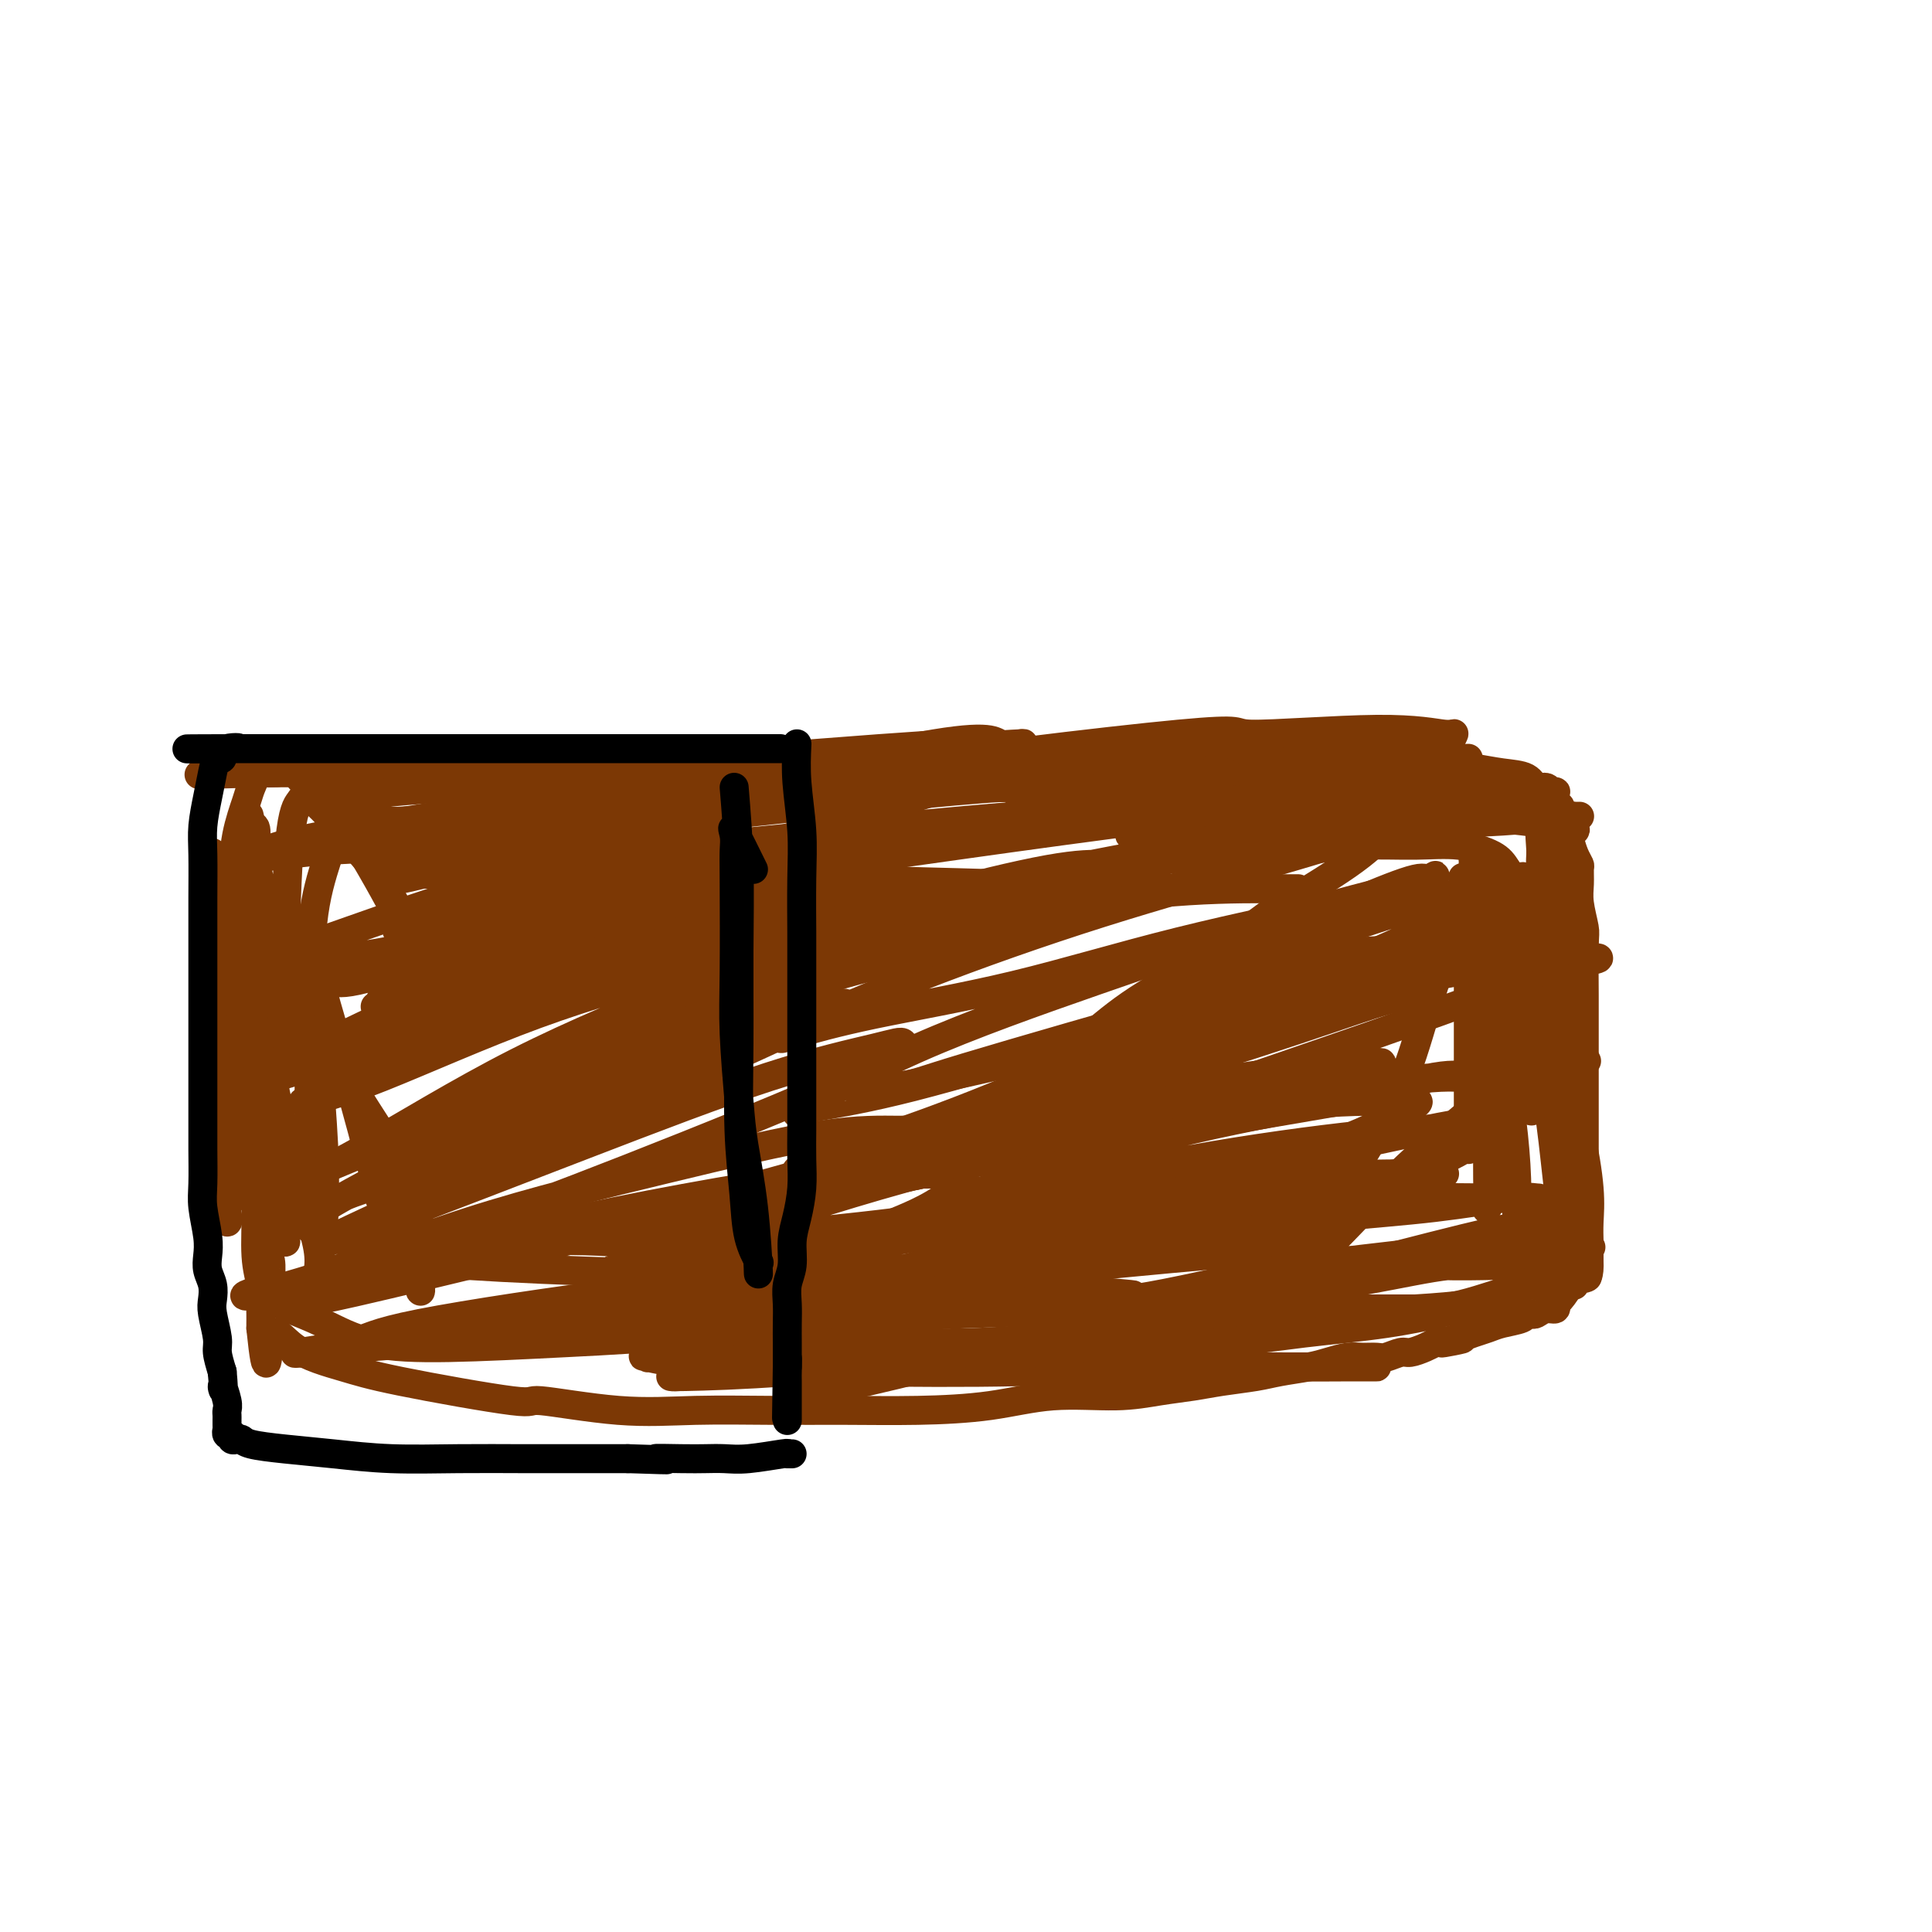 <svg viewBox='0 0 400 400' version='1.1' xmlns='http://www.w3.org/2000/svg' xmlns:xlink='http://www.w3.org/1999/xlink'><g fill='none' stroke='#7C3805' stroke-width='6' stroke-linecap='round' stroke-linejoin='round'><path d='M304,157c-1.272,0.085 -2.544,0.169 -7,0c-4.456,-0.169 -12.096,-0.592 -20,-1c-7.904,-0.408 -16.071,-0.800 -25,-1c-8.929,-0.200 -18.619,-0.209 -27,0c-8.381,0.209 -15.455,0.634 -22,1c-6.545,0.366 -12.563,0.672 -19,1c-6.437,0.328 -13.292,0.676 -19,1c-5.708,0.324 -10.270,0.623 -16,1c-5.730,0.377 -12.630,0.833 -18,1c-5.370,0.167 -9.210,0.045 -14,0c-4.790,-0.045 -10.531,-0.012 -15,0c-4.469,0.012 -7.666,0.003 -11,0c-3.334,-0.003 -6.804,-0.001 -10,0c-3.196,0.001 -6.118,0.000 -9,0c-2.882,-0.000 -5.725,-0.000 -8,0c-2.275,0.000 -3.981,0.000 -5,0c-1.019,-0.000 -1.351,-0.000 -2,0c-0.649,0.000 -1.614,0.000 -2,0c-0.386,-0.000 -0.193,-0.000 0,0'/><path d='M55,160c-26.538,0.762 -7.883,0.168 -1,0c6.883,-0.168 1.995,0.090 0,0c-1.995,-0.090 -1.098,-0.527 -1,0c0.098,0.527 -0.604,2.019 -1,3c-0.396,0.981 -0.485,1.453 -1,3c-0.515,1.547 -1.456,4.169 -2,7c-0.544,2.831 -0.690,5.869 -1,9c-0.310,3.131 -0.784,6.354 -1,10c-0.216,3.646 -0.173,7.717 0,12c0.173,4.283 0.476,8.780 1,13c0.524,4.220 1.269,8.163 2,12c0.731,3.837 1.450,7.569 2,11c0.550,3.431 0.932,6.561 1,10c0.068,3.439 -0.178,7.188 0,10c0.178,2.812 0.780,4.686 1,6c0.220,1.314 0.059,2.068 0,3c-0.059,0.932 -0.016,2.044 0,3c0.016,0.956 0.004,1.757 0,2c-0.004,0.243 -0.001,-0.074 0,0c0.001,0.074 0.001,0.537 0,1'/><path d='M54,275c1.369,13.229 1.291,4.800 2,2c0.709,-2.800 2.205,0.029 5,2c2.795,1.971 6.888,3.086 10,4c3.112,0.914 5.245,1.628 12,3c6.755,1.372 18.134,3.401 23,4c4.866,0.599 3.218,-0.232 6,0c2.782,0.232 9.994,1.527 16,2c6.006,0.473 10.807,0.125 16,0c5.193,-0.125 10.777,-0.027 16,0c5.223,0.027 10.085,-0.016 15,0c4.915,0.016 9.884,0.092 15,0c5.116,-0.092 10.380,-0.353 15,-1c4.620,-0.647 8.596,-1.679 13,-2c4.404,-0.321 9.238,0.069 13,0c3.762,-0.069 6.454,-0.596 9,-1c2.546,-0.404 4.947,-0.686 7,-1c2.053,-0.314 3.759,-0.661 6,-1c2.241,-0.339 5.016,-0.669 7,-1c1.984,-0.331 3.178,-0.663 5,-1c1.822,-0.337 4.274,-0.679 6,-1c1.726,-0.321 2.726,-0.621 4,-1c1.274,-0.379 2.821,-0.838 4,-1c1.179,-0.162 1.992,-0.029 3,0c1.008,0.029 2.213,-0.048 3,0c0.787,0.048 1.156,0.220 2,0c0.844,-0.220 2.164,-0.832 3,-1c0.836,-0.168 1.186,0.109 2,0c0.814,-0.109 2.090,-0.602 3,-1c0.910,-0.398 1.455,-0.699 2,-1'/><path d='M297,278c10.519,-1.654 3.817,-0.289 2,0c-1.817,0.289 1.251,-0.500 3,-1c1.749,-0.500 2.181,-0.712 3,-1c0.819,-0.288 2.027,-0.652 3,-1c0.973,-0.348 1.713,-0.681 3,-1c1.287,-0.319 3.121,-0.625 4,-1c0.879,-0.375 0.804,-0.817 1,-1c0.196,-0.183 0.665,-0.105 1,0c0.335,0.105 0.536,0.238 1,0c0.464,-0.238 1.190,-0.845 2,-1c0.810,-0.155 1.704,0.143 2,0c0.296,-0.143 -0.005,-0.728 0,-1c0.005,-0.272 0.317,-0.230 1,-1c0.683,-0.770 1.738,-2.352 2,-3c0.262,-0.648 -0.270,-0.360 0,-1c0.270,-0.640 1.340,-2.206 2,-4c0.660,-1.794 0.909,-3.816 1,-6c0.091,-2.184 0.024,-4.530 0,-7c-0.024,-2.470 -0.006,-5.063 0,-8c0.006,-2.937 0.001,-6.219 0,-9c-0.001,-2.781 0.001,-5.060 0,-9c-0.001,-3.940 -0.004,-9.541 0,-12c0.004,-2.459 0.015,-1.778 0,-4c-0.015,-2.222 -0.057,-7.348 0,-10c0.057,-2.652 0.212,-2.828 0,-4c-0.212,-1.172 -0.792,-3.338 -1,-5c-0.208,-1.662 -0.045,-2.818 0,-4c0.045,-1.182 -0.029,-2.389 0,-3c0.029,-0.611 0.162,-0.626 0,-1c-0.162,-0.374 -0.618,-1.107 -1,-2c-0.382,-0.893 -0.691,-1.947 -1,-3'/><path d='M325,174c-0.399,-2.913 0.104,-1.197 0,-1c-0.104,0.197 -0.816,-1.127 -1,-2c-0.184,-0.873 0.161,-1.296 0,-2c-0.161,-0.704 -0.828,-1.690 -1,-2c-0.172,-0.310 0.150,0.057 0,0c-0.150,-0.057 -0.771,-0.537 -1,-1c-0.229,-0.463 -0.065,-0.909 0,-1c0.065,-0.091 0.032,0.173 0,0c-0.032,-0.173 -0.063,-0.783 0,-1c0.063,-0.217 0.221,-0.042 0,0c-0.221,0.042 -0.819,-0.048 -1,0c-0.181,0.048 0.057,0.234 0,0c-0.057,-0.234 -0.407,-0.889 -1,-1c-0.593,-0.111 -1.428,0.321 -2,0c-0.572,-0.321 -0.880,-1.396 -2,-2c-1.120,-0.604 -3.053,-0.736 -5,-1c-1.947,-0.264 -3.908,-0.659 -6,-1c-2.092,-0.341 -4.314,-0.627 -8,-1c-3.686,-0.373 -8.837,-0.832 -13,-1c-4.163,-0.168 -7.337,-0.045 -12,0c-4.663,0.045 -10.815,0.012 -16,0c-5.185,-0.012 -9.402,-0.003 -14,0c-4.598,0.003 -9.579,0.001 -14,0c-4.421,-0.001 -8.284,-0.000 -12,0c-3.716,0.000 -7.284,0.000 -11,0c-3.716,-0.000 -7.579,-0.000 -11,0c-3.421,0.000 -6.402,0.000 -9,0c-2.598,-0.000 -4.815,-0.000 -8,0c-3.185,0.000 -7.339,0.000 -11,0c-3.661,-0.000 -6.831,-0.000 -10,0'/><path d='M156,157c-23.484,-0.143 -11.695,0.000 -10,0c1.695,-0.000 -6.706,-0.144 -12,0c-5.294,0.144 -7.482,0.574 -10,1c-2.518,0.426 -5.368,0.846 -8,1c-2.632,0.154 -5.047,0.040 -7,0c-1.953,-0.040 -3.443,-0.007 -5,0c-1.557,0.007 -3.180,-0.012 -5,0c-1.820,0.012 -3.835,0.056 -5,0c-1.165,-0.056 -1.479,-0.211 -2,0c-0.521,0.211 -1.249,0.789 -2,1c-0.751,0.211 -1.524,0.057 -2,0c-0.476,-0.057 -0.655,-0.015 -1,0c-0.345,0.015 -0.856,0.004 -1,0c-0.144,-0.004 0.078,-0.001 0,0c-0.078,0.001 -0.457,0.000 -1,0c-0.543,-0.000 -1.249,-0.000 -2,0c-0.751,0.000 -1.548,0.000 -2,0c-0.452,-0.000 -0.558,-0.000 -1,0c-0.442,0.000 -1.219,0.000 -2,0c-0.781,-0.000 -1.568,-0.001 -2,0c-0.432,0.001 -0.511,0.003 -1,0c-0.489,-0.003 -1.389,-0.011 -2,0c-0.611,0.011 -0.934,0.041 -1,0c-0.066,-0.041 0.124,-0.155 0,0c-0.124,0.155 -0.562,0.577 -1,1'/><path d='M71,161c-14.586,0.558 -8.549,-0.046 -1,0c7.549,0.046 16.612,0.744 21,1c4.388,0.256 4.102,0.071 7,0c2.898,-0.071 8.981,-0.029 18,0c9.019,0.029 20.973,0.046 32,0c11.027,-0.046 21.128,-0.156 31,0c9.872,0.156 19.514,0.578 29,1c9.486,0.422 18.814,0.844 27,1c8.186,0.156 15.229,0.044 21,0c5.771,-0.044 10.268,-0.021 14,0c3.732,0.021 6.698,0.040 9,0c2.302,-0.040 3.939,-0.141 5,0c1.061,0.141 1.546,0.522 1,0c-0.546,-0.522 -2.125,-1.949 -7,-3c-4.875,-1.051 -13.047,-1.728 -22,-2c-8.953,-0.272 -18.686,-0.141 -29,0c-10.314,0.141 -21.210,0.292 -32,1c-10.790,0.708 -21.476,1.972 -32,3c-10.524,1.028 -20.886,1.820 -31,3c-10.114,1.180 -19.979,2.749 -28,4c-8.021,1.251 -14.198,2.183 -20,3c-5.802,0.817 -11.229,1.519 -14,2c-2.771,0.481 -2.885,0.740 -3,1'/><path d='M67,176c-20.275,2.483 -6.963,0.691 1,0c7.963,-0.691 10.576,-0.281 20,-1c9.424,-0.719 25.657,-2.565 39,-5c13.343,-2.435 23.796,-5.457 46,-9c22.204,-3.543 56.161,-7.606 71,-9c14.839,-1.394 10.561,-0.117 15,0c4.439,0.117 17.594,-0.924 26,-1c8.406,-0.076 12.064,0.812 14,1c1.936,0.188 2.152,-0.326 2,0c-0.152,0.326 -0.670,1.492 -1,2c-0.330,0.508 -0.471,0.359 -5,1c-4.529,0.641 -13.445,2.072 -23,3c-9.555,0.928 -19.749,1.352 -30,2c-10.251,0.648 -20.557,1.521 -30,2c-9.443,0.479 -18.022,0.566 -27,1c-8.978,0.434 -18.356,1.216 -27,2c-8.644,0.784 -16.554,1.569 -23,2c-6.446,0.431 -11.429,0.508 -16,1c-4.571,0.492 -8.730,1.400 -12,2c-3.270,0.600 -5.650,0.893 -7,1c-1.350,0.107 -1.671,0.029 -2,0c-0.329,-0.029 -0.665,-0.008 -1,0c-0.335,0.008 -0.667,0.004 -1,0'/><path d='M96,171c-27.779,1.995 -9.227,0.482 -3,0c6.227,-0.482 0.130,0.067 -3,0c-3.130,-0.067 -3.292,-0.750 -4,-1c-0.708,-0.250 -1.963,-0.067 -3,0c-1.037,0.067 -1.857,0.018 -3,0c-1.143,-0.018 -2.611,-0.005 -3,0c-0.389,0.005 0.299,0.001 0,0c-0.299,-0.001 -1.585,-0.000 -2,0c-0.415,0.000 0.040,-0.000 0,0c-0.040,0.000 -0.576,0.000 -1,0c-0.424,-0.000 -0.737,-0.002 -1,0c-0.263,0.002 -0.477,0.007 -1,0c-0.523,-0.007 -1.356,-0.026 -2,1c-0.644,1.026 -1.101,3.096 -2,6c-0.899,2.904 -2.241,6.643 -3,12c-0.759,5.357 -0.936,12.332 -1,19c-0.064,6.668 -0.015,13.027 0,18c0.015,4.973 -0.005,8.558 0,12c0.005,3.442 0.035,6.739 0,9c-0.035,2.261 -0.134,3.484 0,5c0.134,1.516 0.502,3.323 0,2c-0.502,-1.323 -1.875,-5.777 -3,-10c-1.125,-4.223 -2.004,-8.217 -3,-13c-0.996,-4.783 -2.109,-10.356 -3,-15c-0.891,-4.644 -1.558,-8.358 -2,-12c-0.442,-3.642 -0.657,-7.211 -1,-10c-0.343,-2.789 -0.812,-4.797 -1,-6c-0.188,-1.203 -0.094,-1.602 0,-2'/><path d='M51,186c-2.012,-10.144 -0.541,-2.505 0,-1c0.541,1.505 0.153,-3.125 0,-1c-0.153,2.125 -0.069,11.004 0,16c0.069,4.996 0.124,6.109 0,10c-0.124,3.891 -0.426,10.559 -1,18c-0.574,7.441 -1.420,15.655 -2,19c-0.580,3.345 -0.894,1.821 -1,2c-0.106,0.179 -0.004,2.061 0,3c0.004,0.939 -0.090,0.935 0,1c0.090,0.065 0.364,0.198 0,-2c-0.364,-2.198 -1.365,-6.729 -2,-12c-0.635,-5.271 -0.902,-11.284 -1,-17c-0.098,-5.716 -0.027,-11.136 0,-16c0.027,-4.864 0.010,-9.172 0,-13c-0.010,-3.828 -0.012,-7.176 0,-10c0.012,-2.824 0.037,-5.125 0,-6c-0.037,-0.875 -0.137,-0.326 0,0c0.137,0.326 0.510,0.429 1,2c0.490,1.571 1.098,4.612 2,9c0.902,4.388 2.097,10.125 3,15c0.903,4.875 1.512,8.890 2,13c0.488,4.110 0.854,8.317 1,12c0.146,3.683 0.073,6.841 0,10'/><path d='M53,238c1.636,10.938 1.227,7.782 1,8c-0.227,0.218 -0.271,3.811 0,6c0.271,2.189 0.857,2.975 1,4c0.143,1.025 -0.159,2.290 0,3c0.159,0.710 0.777,0.866 1,2c0.223,1.134 0.052,3.248 0,4c-0.052,0.752 0.016,0.142 0,0c-0.016,-0.142 -0.115,0.182 0,1c0.115,0.818 0.444,2.129 1,3c0.556,0.871 1.340,1.303 3,2c1.660,0.697 4.195,1.661 7,3c2.805,1.339 5.881,3.054 10,4c4.119,0.946 9.281,1.123 16,1c6.719,-0.123 14.995,-0.544 24,-1c9.005,-0.456 18.737,-0.945 28,-2c9.263,-1.055 18.056,-2.675 26,-4c7.944,-1.325 15.040,-2.354 22,-3c6.960,-0.646 13.785,-0.908 19,-1c5.215,-0.092 8.820,-0.015 12,0c3.180,0.015 5.935,-0.034 8,0c2.065,0.034 3.440,0.151 2,0c-1.440,-0.151 -5.694,-0.570 -12,-1c-6.306,-0.430 -14.663,-0.872 -23,-2c-8.337,-1.128 -16.654,-2.943 -25,-4c-8.346,-1.057 -16.722,-1.355 -25,-2c-8.278,-0.645 -16.460,-1.635 -25,-2c-8.540,-0.365 -17.440,-0.104 -24,0c-6.560,0.104 -10.780,0.052 -15,0'/><path d='M85,257c-7.757,-0.006 -7.649,-0.021 -8,0c-0.351,0.021 -1.161,0.079 -1,0c0.161,-0.079 1.294,-0.293 3,0c1.706,0.293 3.986,1.094 4,2c0.014,0.906 -2.239,1.917 14,3c16.239,1.083 50.969,2.238 72,2c21.031,-0.238 28.364,-1.867 38,-3c9.636,-1.133 21.574,-1.768 31,-2c9.426,-0.232 16.341,-0.061 21,0c4.659,0.061 7.064,0.011 8,0c0.936,-0.011 0.405,0.016 0,0c-0.405,-0.016 -0.682,-0.075 -3,0c-2.318,0.075 -6.677,0.286 -15,1c-8.323,0.714 -20.608,1.932 -32,3c-11.392,1.068 -21.889,1.985 -32,3c-10.111,1.015 -19.837,2.127 -29,3c-9.163,0.873 -17.764,1.505 -25,2c-7.236,0.495 -13.107,0.851 -17,1c-3.893,0.149 -5.808,0.090 -7,0c-1.192,-0.090 -1.662,-0.210 2,0c3.662,0.210 11.455,0.750 21,1c9.545,0.250 20.843,0.211 33,0c12.157,-0.211 25.174,-0.592 37,-1c11.826,-0.408 22.462,-0.841 33,-1c10.538,-0.159 20.978,-0.043 29,0c8.022,0.043 13.624,0.011 18,0c4.376,-0.011 7.524,-0.003 9,0c1.476,0.003 1.279,0.001 1,0c-0.279,-0.001 -0.639,-0.000 -1,0'/><path d='M289,271c28.210,-0.026 7.735,0.408 -5,1c-12.735,0.592 -17.731,1.343 -26,2c-8.269,0.657 -19.813,1.219 -30,2c-10.187,0.781 -19.017,1.782 -28,2c-8.983,0.218 -18.117,-0.348 -26,0c-7.883,0.348 -14.513,1.608 -21,2c-6.487,0.392 -12.832,-0.085 -16,0c-3.168,0.085 -3.160,0.730 -3,1c0.160,0.270 0.473,0.164 0,0c-0.473,-0.164 -1.731,-0.388 0,0c1.731,0.388 6.453,1.386 14,2c7.547,0.614 17.920,0.844 29,1c11.080,0.156 22.867,0.238 34,0c11.133,-0.238 21.610,-0.796 31,-1c9.390,-0.204 17.691,-0.055 24,0c6.309,0.055 10.627,0.015 14,0c3.373,-0.015 5.801,-0.004 5,0c-0.801,0.004 -4.832,0.000 -12,0c-7.168,-0.000 -17.472,0.003 -27,0c-9.528,-0.003 -18.280,-0.011 -27,0c-8.720,0.011 -17.407,0.041 -26,0c-8.593,-0.041 -17.091,-0.154 -24,0c-6.909,0.154 -12.230,0.576 -17,1c-4.770,0.424 -8.988,0.851 -11,1c-2.012,0.149 -1.818,0.019 -2,0c-0.182,-0.019 -0.741,0.072 3,0c3.741,-0.072 11.783,-0.306 21,-1c9.217,-0.694 19.608,-1.847 30,-3'/><path d='M193,281c13.981,-1.372 22.935,-2.801 33,-4c10.065,-1.199 21.242,-2.167 30,-3c8.758,-0.833 15.095,-1.530 21,-2c5.905,-0.470 11.376,-0.715 16,-1c4.624,-0.285 8.401,-0.612 11,-1c2.599,-0.388 4.021,-0.836 5,-1c0.979,-0.164 1.515,-0.043 2,0c0.485,0.043 0.918,0.007 1,0c0.082,-0.007 -0.188,0.013 0,0c0.188,-0.013 0.835,-0.061 1,0c0.165,0.061 -0.151,0.230 0,0c0.151,-0.230 0.770,-0.859 1,-2c0.230,-1.141 0.070,-2.793 0,-5c-0.070,-2.207 -0.050,-4.967 0,-8c0.050,-3.033 0.129,-6.337 0,-10c-0.129,-3.663 -0.465,-7.684 -1,-12c-0.535,-4.316 -1.268,-8.926 -2,-13c-0.732,-4.074 -1.464,-7.613 -2,-11c-0.536,-3.387 -0.876,-6.623 -1,-10c-0.124,-3.377 -0.033,-6.897 0,-9c0.033,-2.103 0.009,-2.791 0,-4c-0.009,-1.209 -0.002,-2.941 0,-2c0.002,0.941 0.001,4.555 0,9c-0.001,4.445 -0.000,9.723 0,15'/><path d='M308,207c-0.001,6.349 -0.002,11.222 0,16c0.002,4.778 0.007,9.461 0,13c-0.007,3.539 -0.027,5.934 0,8c0.027,2.066 0.102,3.804 0,5c-0.102,1.196 -0.381,1.851 0,1c0.381,-0.851 1.423,-3.206 2,-6c0.577,-2.794 0.691,-6.026 1,-10c0.309,-3.974 0.815,-8.689 1,-13c0.185,-4.311 0.048,-8.219 0,-12c-0.048,-3.781 -0.009,-7.436 0,-11c0.009,-3.564 -0.013,-7.037 0,-9c0.013,-1.963 0.062,-2.414 0,-3c-0.062,-0.586 -0.235,-1.306 0,-1c0.235,0.306 0.878,1.637 2,7c1.122,5.363 2.721,14.756 4,22c1.279,7.244 2.237,12.338 3,18c0.763,5.662 1.332,11.893 2,17c0.668,5.107 1.437,9.091 2,11c0.563,1.909 0.921,1.745 1,3c0.079,1.255 -0.120,3.930 0,3c0.120,-0.930 0.560,-5.465 1,-10'/><path d='M327,256c0.192,-4.181 0.171,-9.634 0,-15c-0.171,-5.366 -0.491,-10.644 -1,-16c-0.509,-5.356 -1.208,-10.791 -2,-16c-0.792,-5.209 -1.678,-10.191 -2,-15c-0.322,-4.809 -0.080,-9.446 0,-13c0.080,-3.554 -0.000,-6.025 0,-8c0.000,-1.975 0.081,-3.454 0,-4c-0.081,-0.546 -0.324,-0.159 0,2c0.324,2.159 1.215,6.089 2,11c0.785,4.911 1.464,10.803 2,16c0.536,5.197 0.928,9.700 1,15c0.072,5.300 -0.177,11.396 0,16c0.177,4.604 0.779,7.716 1,11c0.221,3.284 0.059,6.740 0,9c-0.059,2.260 -0.016,3.322 0,4c0.016,0.678 0.004,0.970 0,1c-0.004,0.030 -0.001,-0.203 0,0c0.001,0.203 0.000,0.843 0,1c-0.000,0.157 -0.000,-0.168 0,0c0.000,0.168 0.000,0.828 0,1c-0.000,0.172 -0.000,-0.146 0,0c0.000,0.146 0.000,0.756 0,1c-0.000,0.244 -0.000,0.122 0,0'/><path d='M328,257c1.040,13.872 0.638,4.553 0,2c-0.638,-2.553 -1.514,1.662 -4,4c-2.486,2.338 -6.583,2.801 -11,4c-4.417,1.199 -9.155,3.135 -15,4c-5.845,0.865 -12.798,0.657 -19,1c-6.202,0.343 -11.654,1.235 -21,2c-9.346,0.765 -22.586,1.404 -30,2c-7.414,0.596 -9.001,1.151 -14,2c-4.999,0.849 -13.409,1.992 -20,3c-6.591,1.008 -11.364,1.882 -15,3c-3.636,1.118 -6.136,2.479 -8,3c-1.864,0.521 -3.091,0.202 -3,0c0.091,-0.202 1.502,-0.287 2,0c0.498,0.287 0.085,0.944 5,0c4.915,-0.944 15.157,-3.490 25,-6c9.843,-2.510 19.285,-4.984 29,-7c9.715,-2.016 19.703,-3.573 29,-5c9.297,-1.427 17.903,-2.722 25,-4c7.097,-1.278 12.683,-2.538 17,-3c4.317,-0.462 7.364,-0.127 9,0c1.636,0.127 1.861,0.044 2,0c0.139,-0.044 0.192,-0.051 -2,0c-2.192,0.051 -6.627,0.160 -12,0c-5.373,-0.160 -11.682,-0.589 -18,-1c-6.318,-0.411 -12.646,-0.803 -19,-1c-6.354,-0.197 -12.734,-0.197 -19,0c-6.266,0.197 -12.418,0.592 -17,1c-4.582,0.408 -7.595,0.831 -9,1c-1.405,0.169 -1.203,0.085 -1,0'/><path d='M214,262c-14.722,0.051 -4.028,0.180 2,0c6.028,-0.180 7.388,-0.669 13,-2c5.612,-1.331 15.476,-3.505 24,-5c8.524,-1.495 15.710,-2.309 23,-3c7.290,-0.691 14.686,-1.257 21,-2c6.314,-0.743 11.545,-1.664 15,-2c3.455,-0.336 5.133,-0.087 6,0c0.867,0.087 0.921,0.013 -1,0c-1.921,-0.013 -5.819,0.034 -11,0c-5.181,-0.034 -11.647,-0.149 -17,0c-5.353,0.149 -9.593,0.563 -14,1c-4.407,0.437 -8.980,0.897 -11,1c-2.020,0.103 -1.485,-0.150 -2,0c-0.515,0.150 -2.079,0.702 0,0c2.079,-0.702 7.801,-2.657 13,-4c5.199,-1.343 9.877,-2.072 14,-3c4.123,-0.928 7.693,-2.053 10,-3c2.307,-0.947 3.350,-1.715 4,-2c0.650,-0.285 0.906,-0.086 1,0c0.094,0.086 0.025,0.061 0,0c-0.025,-0.061 -0.007,-0.156 0,-1c0.007,-0.844 0.002,-2.437 0,-4c-0.002,-1.563 -0.000,-3.095 0,-5c0.000,-1.905 0.000,-4.182 0,-7c-0.000,-2.818 -0.000,-6.178 0,-9c0.000,-2.822 0.000,-5.106 0,-8c-0.000,-2.894 -0.000,-6.398 0,-9c0.000,-2.602 0.000,-4.301 0,-6'/><path d='M304,189c0.182,-7.877 0.137,-3.071 0,-2c-0.137,1.071 -0.366,-1.595 0,-1c0.366,0.595 1.328,4.450 2,8c0.672,3.550 1.056,6.795 3,12c1.944,5.205 5.449,12.370 7,16c1.551,3.630 1.148,3.724 2,5c0.852,1.276 2.960,3.734 4,5c1.040,1.266 1.012,1.340 1,0c-0.012,-1.340 -0.007,-4.092 0,-7c0.007,-2.908 0.016,-5.971 0,-9c-0.016,-3.029 -0.057,-6.025 0,-9c0.057,-2.975 0.211,-5.931 0,-9c-0.211,-3.069 -0.789,-6.251 -1,-9c-0.211,-2.749 -0.055,-5.064 0,-7c0.055,-1.936 0.009,-3.491 0,-5c-0.009,-1.509 0.019,-2.972 0,-4c-0.019,-1.028 -0.086,-1.623 0,-2c0.086,-0.377 0.324,-0.538 0,-1c-0.324,-0.462 -1.210,-1.227 -2,-2c-0.790,-0.773 -1.484,-1.556 -2,-2c-0.516,-0.444 -0.855,-0.550 -2,-1c-1.145,-0.450 -3.097,-1.245 -5,-2c-1.903,-0.755 -3.758,-1.470 -7,-2c-3.242,-0.530 -7.873,-0.873 -13,-1c-5.127,-0.127 -10.751,-0.036 -17,0c-6.249,0.036 -13.125,0.018 -20,0'/><path d='M254,160c-11.047,0.205 -13.663,1.218 -18,2c-4.337,0.782 -10.394,1.335 -14,2c-3.606,0.665 -4.761,1.443 -7,2c-2.239,0.557 -5.562,0.891 -3,1c2.562,0.109 11.007,-0.009 17,0c5.993,0.009 9.532,0.146 16,0c6.468,-0.146 15.865,-0.575 24,-1c8.135,-0.425 15.007,-0.846 21,-1c5.993,-0.154 11.107,-0.042 15,0c3.893,0.042 6.566,0.016 8,0c1.434,-0.016 1.631,-0.020 1,0c-0.631,0.020 -2.089,0.063 -4,0c-1.911,-0.063 -4.275,-0.234 -8,0c-3.725,0.234 -8.811,0.871 -14,2c-5.189,1.129 -10.480,2.748 -15,4c-4.520,1.252 -8.269,2.137 -11,3c-2.731,0.863 -4.443,1.706 -6,2c-1.557,0.294 -2.958,0.041 -1,0c1.958,-0.041 7.274,0.131 12,0c4.726,-0.131 8.863,-0.566 13,-1'/><path d='M280,175c6.215,-0.131 9.751,0.042 13,0c3.249,-0.042 6.209,-0.299 9,0c2.791,0.299 5.413,1.154 7,2c1.587,0.846 2.138,1.684 3,3c0.862,1.316 2.035,3.109 3,6c0.965,2.891 1.724,6.880 2,10c0.276,3.120 0.071,5.369 0,10c-0.071,4.631 -0.006,11.642 0,16c0.006,4.358 -0.047,6.061 0,7c0.047,0.939 0.195,1.114 0,1c-0.195,-0.114 -0.732,-0.518 -2,-3c-1.268,-2.482 -3.268,-7.041 -5,-11c-1.732,-3.959 -3.196,-7.317 -4,-11c-0.804,-3.683 -0.948,-7.691 -1,-12c-0.052,-4.309 -0.011,-8.920 0,-11c0.011,-2.080 -0.007,-1.631 0,-2c0.007,-0.369 0.038,-1.556 0,-2c-0.038,-0.444 -0.146,-0.144 1,2c1.146,2.144 3.547,6.132 6,10c2.453,3.868 4.959,7.616 7,11c2.041,3.384 3.619,6.404 5,9c1.381,2.596 2.566,4.768 3,6c0.434,1.232 0.117,1.524 0,2c-0.117,0.476 -0.033,1.136 0,1c0.033,-0.136 0.017,-1.068 0,-2'/><path d='M327,217c3.253,5.801 0.384,0.802 -1,-2c-1.384,-2.802 -1.285,-3.409 -2,-6c-0.715,-2.591 -2.246,-7.167 -3,-11c-0.754,-3.833 -0.731,-6.925 -1,-10c-0.269,-3.075 -0.829,-6.134 -1,-8c-0.171,-1.866 0.048,-2.541 0,-4c-0.048,-1.459 -0.363,-3.703 0,-4c0.363,-0.297 1.404,1.352 2,3c0.596,1.648 0.748,3.296 1,5c0.252,1.704 0.603,3.463 1,5c0.397,1.537 0.839,2.853 1,4c0.161,1.147 0.039,2.125 0,3c-0.039,0.875 0.004,1.646 0,2c-0.004,0.354 -0.053,0.291 0,1c0.053,0.709 0.210,2.190 1,3c0.790,0.810 2.213,0.949 3,1c0.787,0.051 0.939,0.015 1,0c0.061,-0.015 0.030,-0.007 0,0'/><path d='M326,172c0.289,-0.221 0.578,-0.442 -3,-1c-3.578,-0.558 -11.024,-1.452 -17,-2c-5.976,-0.548 -10.484,-0.749 -17,-1c-6.516,-0.251 -15.042,-0.550 -22,0c-6.958,0.550 -12.349,1.950 -17,3c-4.651,1.050 -8.562,1.750 -11,2c-2.438,0.250 -3.403,0.051 -4,0c-0.597,-0.051 -0.825,0.046 -1,0c-0.175,-0.046 -0.296,-0.236 1,0c1.296,0.236 4.011,0.897 10,1c5.989,0.103 15.254,-0.350 24,-1c8.746,-0.650 16.974,-1.495 24,-2c7.026,-0.505 12.849,-0.671 18,-1c5.151,-0.329 9.629,-0.821 12,-1c2.371,-0.179 2.634,-0.046 3,0c0.366,0.046 0.834,0.007 1,0c0.166,-0.007 0.031,0.020 -3,0c-3.031,-0.020 -8.957,-0.088 -15,0c-6.043,0.088 -12.204,0.331 -19,1c-6.796,0.669 -14.227,1.762 -22,3c-7.773,1.238 -15.886,2.619 -24,4'/><path d='M244,177c-11.641,1.795 -17.744,2.781 -25,4c-7.256,1.219 -15.665,2.671 -23,4c-7.335,1.329 -13.597,2.537 -19,4c-5.403,1.463 -9.949,3.183 -13,4c-3.051,0.817 -4.607,0.733 -4,1c0.607,0.267 3.378,0.885 10,0c6.622,-0.885 17.096,-3.273 28,-6c10.904,-2.727 22.240,-5.792 33,-8c10.760,-2.208 20.946,-3.559 29,-5c8.054,-1.441 13.976,-2.974 18,-4c4.024,-1.026 6.149,-1.547 7,-2c0.851,-0.453 0.427,-0.839 1,-1c0.573,-0.161 2.142,-0.099 -1,0c-3.142,0.099 -10.996,0.234 -20,0c-9.004,-0.234 -19.159,-0.836 -30,0c-10.841,0.836 -22.367,3.109 -34,5c-11.633,1.891 -23.374,3.399 -34,5c-10.626,1.601 -20.137,3.293 -28,5c-7.863,1.707 -14.076,3.428 -17,4c-2.924,0.572 -2.557,-0.007 -3,0c-0.443,0.007 -1.694,0.599 0,0c1.694,-0.599 6.334,-2.389 15,-5c8.666,-2.611 21.358,-6.043 34,-10c12.642,-3.957 25.233,-8.440 36,-11c10.767,-2.560 19.708,-3.197 25,-4c5.292,-0.803 6.934,-1.772 8,-2c1.066,-0.228 1.556,0.285 -3,1c-4.556,0.715 -14.159,1.633 -24,3c-9.841,1.367 -19.921,3.184 -30,5'/><path d='M180,164c-14.199,2.043 -21.196,2.651 -29,4c-7.804,1.349 -16.414,3.440 -23,5c-6.586,1.560 -11.147,2.591 -14,3c-2.853,0.409 -3.996,0.197 -4,0c-0.004,-0.197 1.133,-0.378 1,0c-0.133,0.378 -1.534,1.317 3,0c4.534,-1.317 15.003,-4.889 25,-8c9.997,-3.111 19.522,-5.762 28,-8c8.478,-2.238 15.910,-4.061 21,-5c5.090,-0.939 7.838,-0.992 9,-1c1.162,-0.008 0.738,0.028 1,0c0.262,-0.028 1.211,-0.121 -1,0c-2.211,0.121 -7.581,0.456 -15,1c-7.419,0.544 -16.888,1.297 -26,2c-9.112,0.703 -17.866,1.355 -26,2c-8.134,0.645 -15.646,1.283 -22,2c-6.354,0.717 -11.549,1.513 -16,2c-4.451,0.487 -8.159,0.666 -11,1c-2.841,0.334 -4.816,0.823 -6,1c-1.184,0.177 -1.576,0.043 -2,0c-0.424,-0.043 -0.881,0.004 -1,0c-0.119,-0.004 0.098,-0.059 0,0c-0.098,0.059 -0.513,0.231 -1,0c-0.487,-0.231 -1.048,-0.866 -1,0c0.048,0.866 0.705,3.233 2,6c1.295,2.767 3.227,5.933 5,9c1.773,3.067 3.386,6.033 5,9'/><path d='M82,189c2.305,5.271 3.068,6.448 4,8c0.932,1.552 2.031,3.479 3,5c0.969,1.521 1.806,2.637 2,3c0.194,0.363 -0.255,-0.027 0,0c0.255,0.027 1.216,0.472 0,-2c-1.216,-2.472 -4.608,-7.860 -7,-12c-2.392,-4.140 -3.783,-7.033 -5,-9c-1.217,-1.967 -2.262,-3.009 -4,-5c-1.738,-1.991 -4.171,-4.932 -6,-7c-1.829,-2.068 -3.054,-3.264 -4,-4c-0.946,-0.736 -1.612,-1.012 -2,-1c-0.388,0.012 -0.496,0.311 -1,1c-0.504,0.689 -1.403,1.770 -2,8c-0.597,6.230 -0.892,17.611 -1,23c-0.108,5.389 -0.029,4.786 0,7c0.029,2.214 0.006,7.246 0,10c-0.006,2.754 0.003,3.230 0,4c-0.003,0.770 -0.019,1.836 0,2c0.019,0.164 0.072,-0.573 0,-3c-0.072,-2.427 -0.271,-6.545 -1,-12c-0.729,-5.455 -1.989,-12.246 -3,-17c-1.011,-4.754 -1.772,-7.472 -2,-10c-0.228,-2.528 0.078,-4.865 0,-6c-0.078,-1.135 -0.539,-1.067 -1,-1'/><path d='M52,171c-1.074,-6.348 -0.258,1.282 0,8c0.258,6.718 -0.043,12.525 0,19c0.043,6.475 0.428,13.617 1,20c0.572,6.383 1.330,12.008 2,17c0.670,4.992 1.252,9.350 2,13c0.748,3.650 1.663,6.593 2,8c0.337,1.407 0.095,1.278 0,1c-0.095,-0.278 -0.043,-0.706 0,-1c0.043,-0.294 0.078,-0.452 0,-2c-0.078,-1.548 -0.269,-4.484 -1,-9c-0.731,-4.516 -2.001,-10.613 -3,-16c-0.999,-5.387 -1.728,-10.066 -3,-15c-1.272,-4.934 -3.086,-10.125 -4,-14c-0.914,-3.875 -0.928,-6.434 -1,-8c-0.072,-1.566 -0.202,-2.140 0,-1c0.202,1.140 0.738,3.995 2,9c1.262,5.005 3.251,12.160 5,19c1.749,6.840 3.257,13.367 5,19c1.743,5.633 3.722,10.374 5,14c1.278,3.626 1.855,6.139 2,8c0.145,1.861 -0.144,3.070 0,2c0.144,-1.070 0.719,-4.421 1,-9c0.281,-4.579 0.268,-10.387 0,-16c-0.268,-5.613 -0.791,-11.032 -1,-16c-0.209,-4.968 -0.105,-9.484 0,-14'/><path d='M66,207c-0.238,-10.052 -0.833,-8.684 -1,-9c-0.167,-0.316 0.095,-2.318 0,-3c-0.095,-0.682 -0.548,-0.044 0,3c0.548,3.044 2.098,8.495 4,15c1.902,6.505 4.156,14.063 6,21c1.844,6.937 3.279,13.252 5,18c1.721,4.748 3.729,7.927 5,10c1.271,2.073 1.804,3.039 2,4c0.196,0.961 0.055,1.915 0,1c-0.055,-0.915 -0.025,-3.700 0,-7c0.025,-3.300 0.046,-7.115 -1,-11c-1.046,-3.885 -3.160,-7.842 -5,-11c-1.840,-3.158 -3.407,-5.519 -5,-8c-1.593,-2.481 -3.213,-5.083 -4,-7c-0.787,-1.917 -0.743,-3.150 -1,-4c-0.257,-0.850 -0.816,-1.316 -1,-2c-0.184,-0.684 0.006,-1.584 3,-3c2.994,-1.416 8.793,-3.346 17,-5c8.207,-1.654 18.824,-3.032 31,-5c12.176,-1.968 25.913,-4.527 40,-7c14.087,-2.473 28.524,-4.859 42,-7c13.476,-2.141 25.989,-4.038 36,-5c10.011,-0.962 17.518,-0.990 22,-1c4.482,-0.010 5.937,-0.003 7,0c1.063,0.003 1.732,0.001 -3,0c-4.732,-0.001 -14.866,-0.000 -25,0'/><path d='M240,184c-10.048,-0.182 -21.169,-0.637 -33,-1c-11.831,-0.363 -24.373,-0.633 -36,-1c-11.627,-0.367 -22.341,-0.830 -33,-1c-10.659,-0.170 -21.265,-0.047 -30,0c-8.735,0.047 -15.601,0.017 -20,0c-4.399,-0.017 -6.332,-0.022 -7,0c-0.668,0.022 -0.072,0.069 0,0c0.072,-0.069 -0.379,-0.256 1,-1c1.379,-0.744 4.590,-2.045 9,-3c4.410,-0.955 10.020,-1.562 29,-6c18.980,-4.438 51.328,-12.705 68,-16c16.672,-3.295 17.666,-1.617 19,-1c1.334,0.617 3.007,0.174 4,0c0.993,-0.174 1.307,-0.077 0,0c-1.307,0.077 -4.236,0.135 -12,1c-7.764,0.865 -20.364,2.539 -32,4c-11.636,1.461 -22.309,2.711 -33,4c-10.691,1.289 -21.401,2.619 -31,4c-9.599,1.381 -18.088,2.815 -25,4c-6.912,1.185 -12.248,2.123 -16,3c-3.752,0.877 -5.919,1.693 -7,2c-1.081,0.307 -1.075,0.106 -1,0c0.075,-0.106 0.219,-0.117 2,0c1.781,0.117 5.200,0.361 13,0c7.800,-0.361 19.981,-1.326 33,-3c13.019,-1.674 26.875,-4.056 40,-6c13.125,-1.944 25.518,-3.449 36,-4c10.482,-0.551 19.053,-0.148 24,0c4.947,0.148 6.271,0.042 7,0c0.729,-0.042 0.865,-0.021 1,0'/><path d='M210,163c5.535,-0.083 3.372,-0.289 -2,0c-5.372,0.289 -13.952,1.075 -23,2c-9.048,0.925 -18.563,1.989 -28,3c-9.437,1.011 -18.795,1.969 -27,3c-8.205,1.031 -15.257,2.136 -21,3c-5.743,0.864 -10.178,1.488 -13,2c-2.822,0.512 -4.033,0.913 -5,1c-0.967,0.087 -1.691,-0.138 4,0c5.691,0.138 17.796,0.640 31,0c13.204,-0.640 27.507,-2.420 42,-4c14.493,-1.580 29.176,-2.958 42,-4c12.824,-1.042 23.789,-1.746 32,-2c8.211,-0.254 13.668,-0.058 17,0c3.332,0.058 4.538,-0.022 4,0c-0.538,0.022 -2.820,0.145 -4,0c-1.180,-0.145 -1.258,-0.559 -8,0c-6.742,0.559 -20.148,2.090 -33,3c-12.852,0.910 -25.151,1.200 -37,2c-11.849,0.800 -23.247,2.109 -33,3c-9.753,0.891 -17.862,1.363 -25,2c-7.138,0.637 -13.307,1.437 -18,2c-4.693,0.563 -7.910,0.887 -10,1c-2.090,0.113 -3.054,0.015 -3,0c0.054,-0.015 1.125,0.051 1,0c-0.125,-0.051 -1.447,-0.221 4,0c5.447,0.221 17.661,0.833 31,0c13.339,-0.833 27.802,-3.110 42,-5c14.198,-1.890 28.130,-3.394 41,-5c12.870,-1.606 24.677,-3.316 33,-4c8.323,-0.684 13.161,-0.342 18,0'/><path d='M262,166c21.994,-2.166 9.979,-0.579 5,0c-4.979,0.579 -2.922,0.152 -2,0c0.922,-0.152 0.710,-0.028 -7,1c-7.710,1.028 -22.919,2.961 -38,5c-15.081,2.039 -30.036,4.184 -43,6c-12.964,1.816 -23.938,3.302 -41,6c-17.062,2.698 -40.211,6.608 -49,8c-8.789,1.392 -3.219,0.267 -2,0c1.219,-0.267 -1.913,0.323 -1,0c0.913,-0.323 5.869,-1.561 16,-4c10.131,-2.439 25.435,-6.081 40,-9c14.565,-2.919 28.391,-5.115 43,-7c14.609,-1.885 30.002,-3.459 43,-4c12.998,-0.541 23.602,-0.050 30,0c6.398,0.050 8.589,-0.339 11,0c2.411,0.339 5.041,1.408 6,2c0.959,0.592 0.247,0.707 0,1c-0.247,0.293 -0.027,0.766 -11,3c-10.973,2.234 -33.138,6.231 -45,8c-11.862,1.769 -13.422,1.310 -21,2c-7.578,0.690 -21.173,2.529 -35,5c-13.827,2.471 -27.887,5.576 -38,8c-10.113,2.424 -16.278,4.169 -20,5c-3.722,0.831 -5.000,0.749 -6,1c-1.000,0.251 -1.720,0.836 -2,1c-0.280,0.164 -0.119,-0.091 1,0c1.119,0.091 3.197,0.530 11,0c7.803,-0.530 21.332,-2.027 34,-4c12.668,-1.973 24.477,-4.421 38,-7c13.523,-2.579 28.762,-5.290 44,-8'/><path d='M223,185c14.749,-2.484 10.622,-1.196 11,-1c0.378,0.196 5.261,-0.702 6,-1c0.739,-0.298 -2.668,0.003 -2,0c0.668,-0.003 5.409,-0.312 -6,0c-11.409,0.312 -38.969,1.244 -52,2c-13.031,0.756 -11.534,1.337 -25,3c-13.466,1.663 -41.895,4.407 -56,6c-14.105,1.593 -13.887,2.035 -19,3c-5.113,0.965 -15.557,2.451 -22,3c-6.443,0.549 -8.884,0.159 -10,0c-1.116,-0.159 -0.907,-0.089 -1,0c-0.093,0.089 -0.488,0.197 1,0c1.488,-0.197 4.858,-0.698 12,-3c7.142,-2.302 18.056,-6.406 29,-10c10.944,-3.594 21.919,-6.677 31,-9c9.081,-2.323 16.267,-3.886 21,-5c4.733,-1.114 7.013,-1.778 8,-2c0.987,-0.222 0.682,-0.001 0,0c-0.682,0.001 -1.742,-0.217 -4,0c-2.258,0.217 -5.714,0.867 -12,2c-6.286,1.133 -15.403,2.747 -23,4c-7.597,1.253 -13.673,2.146 -18,3c-4.327,0.854 -6.903,1.668 -9,2c-2.097,0.332 -3.714,0.180 -3,0c0.714,-0.180 3.758,-0.388 11,-2c7.242,-1.612 18.684,-4.628 28,-7c9.316,-2.372 16.508,-4.100 22,-5c5.492,-0.900 9.283,-0.971 11,-1c1.717,-0.029 1.358,-0.014 1,0'/><path d='M153,167c11.437,-2.296 3.531,-0.536 -1,1c-4.531,1.536 -5.687,2.846 -12,6c-6.313,3.154 -17.783,8.150 -27,12c-9.217,3.850 -16.179,6.553 -23,9c-6.821,2.447 -13.500,4.639 -17,6c-3.500,1.361 -3.821,1.892 -4,2c-0.179,0.108 -0.215,-0.206 0,0c0.215,0.206 0.680,0.934 5,0c4.320,-0.934 12.495,-3.528 28,-9c15.505,-5.472 38.341,-13.820 48,-17c9.659,-3.180 6.142,-1.191 7,-1c0.858,0.191 6.091,-1.415 8,-2c1.909,-0.585 0.492,-0.150 0,0c-0.492,0.150 -0.061,0.015 -5,2c-4.939,1.985 -15.249,6.090 -25,10c-9.751,3.910 -18.942,7.625 -27,11c-8.058,3.375 -14.985,6.410 -20,8c-5.015,1.590 -8.120,1.736 -9,2c-0.880,0.264 0.466,0.646 0,1c-0.466,0.354 -2.743,0.681 0,0c2.743,-0.681 10.506,-2.369 20,-5c9.494,-2.631 20.718,-6.204 32,-10c11.282,-3.796 22.622,-7.813 31,-10c8.378,-2.187 13.794,-2.543 17,-3c3.206,-0.457 4.201,-1.014 4,-1c-0.201,0.014 -1.598,0.600 -2,1c-0.402,0.400 0.191,0.616 -5,3c-5.191,2.384 -16.164,6.938 -27,11c-10.836,4.062 -21.533,7.632 -32,11c-10.467,3.368 -20.705,6.534 -29,9c-8.295,2.466 -14.648,4.233 -21,6'/><path d='M67,220c-14.294,4.453 -9.029,2.586 -7,2c2.029,-0.586 0.821,0.111 0,0c-0.821,-0.111 -1.255,-1.029 4,-4c5.255,-2.971 16.199,-7.994 27,-13c10.801,-5.006 21.458,-9.996 32,-14c10.542,-4.004 20.970,-7.021 28,-9c7.030,-1.979 10.661,-2.921 12,-3c1.339,-0.079 0.384,0.706 0,1c-0.384,0.294 -0.198,0.097 -5,3c-4.802,2.903 -14.592,8.907 -25,14c-10.408,5.093 -21.434,9.276 -31,13c-9.566,3.724 -17.670,6.990 -24,10c-6.330,3.010 -10.885,5.764 -13,7c-2.115,1.236 -1.791,0.953 -2,1c-0.209,0.047 -0.951,0.426 1,0c1.951,-0.426 6.597,-1.655 15,-5c8.403,-3.345 20.565,-8.806 32,-13c11.435,-4.194 22.145,-7.121 29,-9c6.855,-1.879 9.856,-2.709 11,-3c1.144,-0.291 0.429,-0.043 1,0c0.571,0.043 2.426,-0.118 -2,3c-4.426,3.118 -15.133,9.515 -25,15c-9.867,5.485 -18.895,10.059 -28,14c-9.105,3.941 -18.288,7.251 -25,10c-6.712,2.749 -10.952,4.938 -13,6c-2.048,1.062 -1.903,0.996 -2,1c-0.097,0.004 -0.435,0.078 2,-1c2.435,-1.078 7.642,-3.310 16,-8c8.358,-4.690 19.866,-11.840 32,-18c12.134,-6.160 24.896,-11.332 34,-15c9.104,-3.668 14.552,-5.834 20,-8'/><path d='M161,197c9.552,-3.706 6.431,-1.472 6,-1c-0.431,0.472 1.829,-0.820 1,0c-0.829,0.820 -4.745,3.751 -12,8c-7.255,4.249 -17.847,9.815 -28,15c-10.153,5.185 -19.867,9.987 -28,14c-8.133,4.013 -14.684,7.236 -20,10c-5.316,2.764 -9.398,5.070 -11,6c-1.602,0.930 -0.724,0.483 0,0c0.724,-0.483 1.295,-1.002 4,-2c2.705,-0.998 7.543,-2.474 16,-6c8.457,-3.526 20.531,-9.103 31,-14c10.469,-4.897 19.332,-9.115 26,-12c6.668,-2.885 11.141,-4.437 13,-5c1.859,-0.563 1.103,-0.139 1,0c-0.103,0.139 0.445,-0.009 -3,2c-3.445,2.009 -10.883,6.173 -19,10c-8.117,3.827 -16.911,7.317 -25,11c-8.089,3.683 -15.472,7.560 -21,10c-5.528,2.440 -9.202,3.443 -11,4c-1.798,0.557 -1.720,0.668 -2,1c-0.280,0.332 -0.919,0.887 1,0c1.919,-0.887 6.394,-3.214 14,-7c7.606,-3.786 18.341,-9.029 29,-14c10.659,-4.971 21.242,-9.669 30,-13c8.758,-3.331 15.692,-5.294 19,-6c3.308,-0.706 2.990,-0.155 3,0c0.010,0.155 0.348,-0.085 -2,1c-2.348,1.085 -7.382,3.497 -15,7c-7.618,3.503 -17.820,8.097 -28,13c-10.180,4.903 -20.337,10.115 -29,14c-8.663,3.885 -15.831,6.442 -23,9'/><path d='M78,252c-17.143,7.947 -11.499,5.816 -10,5c1.499,-0.816 -1.145,-0.317 -2,0c-0.855,0.317 0.080,0.454 2,0c1.920,-0.454 4.824,-1.497 14,-5c9.176,-3.503 24.624,-9.464 39,-15c14.376,-5.536 27.680,-10.646 38,-14c10.320,-3.354 17.656,-4.954 22,-6c4.344,-1.046 5.697,-1.540 6,-1c0.303,0.540 -0.443,2.113 -11,7c-10.557,4.887 -30.923,13.086 -46,19c-15.077,5.914 -24.865,9.542 -35,13c-10.135,3.458 -20.619,6.747 -28,9c-7.381,2.253 -11.660,3.472 -14,4c-2.340,0.528 -2.741,0.367 -2,0c0.741,-0.367 2.624,-0.939 4,-1c1.376,-0.061 2.243,0.390 9,-2c6.757,-2.390 19.402,-7.622 33,-12c13.598,-4.378 28.147,-7.901 41,-11c12.853,-3.099 24.008,-5.772 32,-7c7.992,-1.228 12.820,-1.009 16,-1c3.180,0.009 4.712,-0.192 4,0c-0.712,0.192 -3.669,0.776 -3,1c0.669,0.224 4.965,0.088 -4,3c-8.965,2.912 -31.189,8.870 -42,12c-10.811,3.130 -10.208,3.430 -20,6c-9.792,2.570 -29.977,7.410 -41,10c-11.023,2.590 -12.882,2.931 -14,3c-1.118,0.069 -1.493,-0.135 -2,0c-0.507,0.135 -1.145,0.610 1,0c2.145,-0.610 7.072,-2.305 12,-4'/><path d='M77,265c6.837,-2.520 18.429,-6.819 36,-11c17.571,-4.181 41.121,-8.242 53,-10c11.879,-1.758 12.086,-1.212 16,-1c3.914,0.212 11.534,0.089 15,0c3.466,-0.089 2.779,-0.144 2,1c-0.779,1.144 -1.649,3.486 -9,7c-7.351,3.514 -21.182,8.199 -40,13c-18.818,4.801 -42.621,9.719 -53,12c-10.379,2.281 -7.332,1.927 -9,2c-1.668,0.073 -8.049,0.574 -13,1c-4.951,0.426 -8.470,0.775 -11,1c-2.530,0.225 -4.070,0.324 -2,0c2.070,-0.324 7.751,-1.071 11,-2c3.249,-0.929 4.066,-2.039 14,-4c9.934,-1.961 28.986,-4.774 39,-6c10.014,-1.226 10.989,-0.865 15,-1c4.011,-0.135 11.057,-0.766 15,-1c3.943,-0.234 4.783,-0.071 5,0c0.217,0.071 -0.189,0.051 0,0c0.189,-0.051 0.972,-0.133 -1,1c-1.972,1.133 -6.698,3.480 -12,5c-5.302,1.520 -11.180,2.211 -16,3c-4.820,0.789 -8.581,1.675 -11,2c-2.419,0.325 -3.498,0.087 -4,0c-0.502,-0.087 -0.429,-0.025 -1,0c-0.571,0.025 -1.785,0.012 -3,0'/><path d='M113,277c-6.372,0.713 -4.800,-0.004 -6,0c-1.200,0.004 -5.170,0.727 -8,1c-2.830,0.273 -4.519,0.094 -6,0c-1.481,-0.094 -2.755,-0.103 -2,0c0.755,0.103 3.537,0.320 13,-1c9.463,-1.320 25.607,-4.175 35,-6c9.393,-1.825 12.036,-2.618 20,-4c7.964,-1.382 21.249,-3.351 33,-5c11.751,-1.649 21.969,-2.978 31,-4c9.031,-1.022 16.877,-1.738 23,-2c6.123,-0.262 10.525,-0.070 13,0c2.475,0.070 3.023,0.019 3,0c-0.023,-0.019 -0.616,-0.007 -1,0c-0.384,0.007 -0.560,0.008 -5,0c-4.440,-0.008 -13.143,-0.024 -22,0c-8.857,0.024 -17.867,0.087 -27,0c-9.133,-0.087 -18.388,-0.324 -27,0c-8.612,0.324 -16.582,1.210 -24,2c-7.418,0.790 -14.284,1.484 -19,2c-4.716,0.516 -7.283,0.852 -8,1c-0.717,0.148 0.415,0.106 0,0c-0.415,-0.106 -2.376,-0.277 2,0c4.376,0.277 15.091,1.002 27,0c11.909,-1.002 25.013,-3.733 38,-6c12.987,-2.267 25.856,-4.072 38,-5c12.144,-0.928 23.565,-0.981 32,-1c8.435,-0.019 13.886,-0.005 17,0c3.114,0.005 3.890,0.001 4,0c0.110,-0.001 -0.445,-0.001 -1,0'/><path d='M286,249c7.182,0.309 -0.863,1.581 -10,3c-9.137,1.419 -19.365,2.986 -31,5c-11.635,2.014 -24.678,4.476 -37,7c-12.322,2.524 -23.922,5.111 -34,7c-10.078,1.889 -18.635,3.081 -24,4c-5.365,0.919 -7.539,1.567 -8,2c-0.461,0.433 0.791,0.652 4,0c3.209,-0.652 8.376,-2.175 19,-5c10.624,-2.825 26.704,-6.953 42,-11c15.296,-4.047 29.807,-8.013 43,-11c13.193,-2.987 25.068,-4.996 33,-6c7.932,-1.004 11.920,-1.005 14,-1c2.080,0.005 2.251,0.014 2,0c-0.251,-0.014 -0.925,-0.051 -7,0c-6.075,0.051 -17.552,0.189 -30,1c-12.448,0.811 -25.868,2.295 -39,4c-13.132,1.705 -25.977,3.631 -37,5c-11.023,1.369 -20.223,2.180 -27,3c-6.777,0.820 -11.131,1.649 -13,2c-1.869,0.351 -1.254,0.226 -1,0c0.254,-0.226 0.147,-0.551 7,-3c6.853,-2.449 20.667,-7.020 35,-11c14.333,-3.980 29.184,-7.367 43,-10c13.816,-2.633 26.595,-4.510 37,-6c10.405,-1.490 18.434,-2.592 22,-3c3.566,-0.408 2.669,-0.124 3,0c0.331,0.124 1.890,0.086 -3,1c-4.890,0.914 -16.228,2.781 -29,5c-12.772,2.219 -26.977,4.790 -41,7c-14.023,2.210 -27.864,4.060 -39,6c-11.136,1.940 -19.568,3.970 -28,6'/><path d='M152,250c-24.172,4.205 -14.602,2.219 -12,2c2.602,-0.219 -1.763,1.329 -1,1c0.763,-0.329 6.656,-2.534 17,-6c10.344,-3.466 25.140,-8.194 40,-12c14.860,-3.806 29.786,-6.692 43,-9c13.214,-2.308 24.717,-4.038 33,-5c8.283,-0.962 13.345,-1.155 14,-1c0.655,0.155 -3.096,0.660 -12,3c-8.904,2.340 -22.961,6.517 -37,10c-14.039,3.483 -28.059,6.273 -41,9c-12.941,2.727 -24.802,5.390 -34,8c-9.198,2.610 -15.735,5.166 -19,6c-3.265,0.834 -3.260,-0.053 -3,0c0.260,0.053 0.774,1.048 8,-1c7.226,-2.048 21.163,-7.137 36,-11c14.837,-3.863 30.573,-6.500 45,-9c14.427,-2.500 27.547,-4.864 38,-6c10.453,-1.136 18.241,-1.043 22,-1c3.759,0.043 3.488,0.035 4,0c0.512,-0.035 1.805,-0.097 -2,2c-3.805,2.097 -12.709,6.354 -24,10c-11.291,3.646 -24.968,6.680 -37,10c-12.032,3.320 -22.418,6.925 -29,9c-6.582,2.075 -9.359,2.619 -11,3c-1.641,0.381 -2.146,0.599 0,0c2.146,-0.599 6.942,-2.014 16,-5c9.058,-2.986 22.376,-7.543 35,-11c12.624,-3.457 24.553,-5.815 35,-8c10.447,-2.185 19.414,-4.196 24,-5c4.586,-0.804 4.793,-0.402 5,0'/><path d='M305,233c10.552,-2.075 4.934,-0.762 -1,0c-5.934,0.762 -12.182,0.975 -22,2c-9.818,1.025 -23.204,2.864 -35,5c-11.796,2.136 -22.002,4.570 -32,7c-9.998,2.430 -19.787,4.858 -25,6c-5.213,1.142 -5.849,1.000 -6,1c-0.151,0.000 0.181,0.143 3,-1c2.819,-1.143 8.123,-3.570 18,-7c9.877,-3.430 24.326,-7.862 37,-11c12.674,-3.138 23.572,-4.983 33,-7c9.428,-2.017 17.385,-4.205 22,-5c4.615,-0.795 5.889,-0.198 6,0c0.111,0.198 -0.942,-0.004 -3,0c-2.058,0.004 -5.120,0.215 -13,1c-7.880,0.785 -20.577,2.143 -32,4c-11.423,1.857 -21.570,4.212 -31,6c-9.430,1.788 -18.141,3.007 -24,4c-5.859,0.993 -8.864,1.759 -10,2c-1.136,0.241 -0.403,-0.043 -1,0c-0.597,0.043 -2.525,0.414 1,-1c3.525,-1.414 12.502,-4.614 26,-9c13.498,-4.386 31.516,-9.960 44,-14c12.484,-4.040 19.433,-6.546 24,-8c4.567,-1.454 6.752,-1.855 8,-2c1.248,-0.145 1.558,-0.035 0,0c-1.558,0.035 -4.984,-0.005 -8,0c-3.016,0.005 -5.623,0.054 -17,2c-11.377,1.946 -31.524,5.790 -42,8c-10.476,2.210 -11.282,2.787 -16,4c-4.718,1.213 -13.348,3.061 -18,4c-4.652,0.939 -5.326,0.970 -6,1'/><path d='M185,225c-15.272,2.988 -3.952,0.957 1,0c4.952,-0.957 3.535,-0.841 14,-4c10.465,-3.159 32.811,-9.592 45,-13c12.189,-3.408 14.220,-3.792 21,-5c6.780,-1.208 18.308,-3.241 24,-4c5.692,-0.759 5.547,-0.244 9,-1c3.453,-0.756 10.505,-2.784 -1,0c-11.505,2.784 -41.567,10.380 -57,14c-15.433,3.620 -16.238,3.262 -23,5c-6.762,1.738 -19.482,5.570 -29,8c-9.518,2.430 -15.834,3.456 -19,4c-3.166,0.544 -3.184,0.605 -4,1c-0.816,0.395 -2.432,1.122 1,-1c3.432,-2.122 11.910,-7.094 23,-12c11.090,-4.906 24.792,-9.748 37,-14c12.208,-4.252 22.920,-7.915 33,-11c10.080,-3.085 19.526,-5.593 25,-7c5.474,-1.407 6.977,-1.715 8,-2c1.023,-0.285 1.566,-0.548 0,0c-1.566,0.548 -5.239,1.909 -14,4c-8.761,2.091 -22.608,4.914 -35,8c-12.392,3.086 -23.327,6.435 -34,9c-10.673,2.565 -21.082,4.345 -29,6c-7.918,1.655 -13.345,3.185 -16,4c-2.655,0.815 -2.539,0.915 -3,1c-0.461,0.085 -1.499,0.155 3,-2c4.499,-2.155 14.536,-6.536 26,-11c11.464,-4.464 24.356,-9.009 37,-13c12.644,-3.991 25.041,-7.426 34,-10c8.959,-2.574 14.479,-4.287 20,-6'/><path d='M282,173c19.054,-6.153 8.190,-1.536 4,0c-4.190,1.536 -1.706,-0.009 -3,0c-1.294,0.009 -6.367,1.572 -15,4c-8.633,2.428 -20.827,5.720 -33,9c-12.173,3.280 -24.325,6.549 -34,9c-9.675,2.451 -16.872,4.085 -24,6c-7.128,1.915 -14.186,4.110 -18,5c-3.814,0.890 -4.383,0.476 -4,0c0.383,-0.476 1.717,-1.014 8,-3c6.283,-1.986 17.514,-5.422 27,-9c9.486,-3.578 17.228,-7.299 24,-10c6.772,-2.701 12.574,-4.381 15,-5c2.426,-0.619 1.477,-0.176 1,0c-0.477,0.176 -0.483,0.084 -2,0c-1.517,-0.084 -4.546,-0.162 -11,1c-6.454,1.162 -16.335,3.564 -25,6c-8.665,2.436 -16.115,4.906 -23,7c-6.885,2.094 -13.204,3.813 -17,5c-3.796,1.187 -5.070,1.842 -5,2c0.070,0.158 1.485,-0.181 2,0c0.515,0.181 0.129,0.882 6,-1c5.871,-1.882 17.998,-6.347 30,-10c12.002,-3.653 23.880,-6.496 36,-9c12.120,-2.504 24.481,-4.671 34,-6c9.519,-1.329 16.197,-1.819 21,-2c4.803,-0.181 7.732,-0.051 9,0c1.268,0.051 0.876,0.024 1,0c0.124,-0.024 0.764,-0.045 0,1c-0.764,1.045 -2.933,3.156 -7,6c-4.067,2.844 -10.034,6.422 -16,10'/><path d='M263,189c-6.379,4.747 -11.327,8.116 -16,11c-4.673,2.884 -9.072,5.284 -13,8c-3.928,2.716 -7.383,5.746 -10,8c-2.617,2.254 -4.394,3.730 -6,5c-1.606,1.270 -3.041,2.333 -3,2c0.041,-0.333 1.559,-2.063 6,-5c4.441,-2.937 11.804,-7.082 19,-11c7.196,-3.918 14.226,-7.607 21,-11c6.774,-3.393 13.291,-6.488 19,-9c5.709,-2.512 10.608,-4.442 13,-5c2.392,-0.558 2.275,0.254 3,0c0.725,-0.254 2.291,-1.574 0,0c-2.291,1.574 -8.438,6.042 -16,10c-7.562,3.958 -16.539,7.407 -25,11c-8.461,3.593 -16.407,7.332 -23,10c-6.593,2.668 -11.834,4.265 -14,5c-2.166,0.735 -1.256,0.606 -2,1c-0.744,0.394 -3.141,1.309 0,0c3.141,-1.309 11.821,-4.842 21,-9c9.179,-4.158 18.859,-8.939 29,-13c10.141,-4.061 20.744,-7.401 29,-10c8.256,-2.599 14.164,-4.458 17,-5c2.836,-0.542 2.599,0.231 3,0c0.401,-0.231 1.439,-1.468 -3,1c-4.439,2.468 -14.355,8.641 -27,14c-12.645,5.359 -28.020,9.904 -42,15c-13.980,5.096 -26.566,10.742 -37,15c-10.434,4.258 -18.717,7.129 -27,10'/><path d='M179,237c-19.155,7.231 -14.041,5.310 -13,5c1.041,-0.310 -1.990,0.992 -1,1c0.990,0.008 6.000,-1.278 16,-5c10.000,-3.722 24.990,-9.879 40,-15c15.010,-5.121 30.042,-9.205 44,-13c13.958,-3.795 26.843,-7.301 38,-9c11.157,-1.699 20.587,-1.593 25,-2c4.413,-0.407 3.809,-1.329 -1,0c-4.809,1.329 -13.821,4.907 -25,9c-11.179,4.093 -24.524,8.701 -37,13c-12.476,4.299 -24.085,8.290 -34,11c-9.915,2.710 -18.138,4.141 -25,6c-6.862,1.859 -12.362,4.146 -15,5c-2.638,0.854 -2.412,0.274 -2,0c0.412,-0.274 1.010,-0.241 6,-3c4.990,-2.759 14.373,-8.308 25,-14c10.627,-5.692 22.498,-11.526 33,-16c10.502,-4.474 19.635,-7.587 27,-10c7.365,-2.413 12.962,-4.125 16,-5c3.038,-0.875 3.515,-0.914 3,-1c-0.515,-0.086 -2.023,-0.219 -3,0c-0.977,0.219 -1.422,0.789 -6,2c-4.578,1.211 -13.288,3.061 -21,5c-7.712,1.939 -14.428,3.965 -19,5c-4.572,1.035 -7.002,1.079 -8,1c-0.998,-0.079 -0.563,-0.281 -1,0c-0.437,0.281 -1.746,1.044 1,0c2.746,-1.044 9.547,-3.897 17,-6c7.453,-2.103 15.558,-3.458 23,-4c7.442,-0.542 14.221,-0.271 21,0'/><path d='M303,197c6.127,0.082 10.944,0.288 14,1c3.056,0.712 4.352,1.930 5,3c0.648,1.070 0.648,1.990 0,5c-0.648,3.010 -1.946,8.109 -7,14c-5.054,5.891 -13.865,12.573 -21,19c-7.135,6.427 -12.594,12.597 -18,18c-5.406,5.403 -10.759,10.037 -13,12c-2.241,1.963 -1.370,1.254 -1,1c0.370,-0.254 0.240,-0.051 1,-1c0.760,-0.949 2.412,-3.048 5,-7c2.588,-3.952 6.112,-9.757 10,-16c3.888,-6.243 8.138,-12.924 11,-19c2.862,-6.076 4.335,-11.548 6,-17c1.665,-5.452 3.522,-10.883 5,-15c1.478,-4.117 2.577,-6.921 3,-9c0.423,-2.079 0.169,-3.435 0,-4c-0.169,-0.565 -0.254,-0.341 0,0c0.254,0.341 0.848,0.798 2,3c1.152,2.202 2.862,6.149 5,10c2.138,3.851 4.702,7.608 7,12c2.298,4.392 4.328,9.421 6,14c1.672,4.579 2.984,8.708 4,13c1.016,4.292 1.736,8.747 2,12c0.264,3.253 0.071,5.305 0,7c-0.071,1.695 -0.019,3.032 0,4c0.019,0.968 0.005,1.568 0,2c-0.005,0.432 -0.001,0.695 0,1c0.001,0.305 0.001,0.653 0,1'/><path d='M329,261c0.257,6.452 -2.101,2.582 -5,2c-2.899,-0.582 -6.340,2.124 -10,4c-3.660,1.876 -7.539,2.922 -12,4c-4.461,1.078 -9.502,2.186 -15,3c-5.498,0.814 -11.452,1.332 -17,2c-5.548,0.668 -10.692,1.485 -19,2c-8.308,0.515 -19.782,0.726 -26,1c-6.218,0.274 -7.181,0.610 -10,1c-2.819,0.390 -7.494,0.833 -10,1c-2.506,0.167 -2.843,0.059 -3,0c-0.157,-0.059 -0.135,-0.071 0,0c0.135,0.071 0.381,0.223 5,-1c4.619,-1.223 13.609,-3.820 23,-6c9.391,-2.180 19.183,-3.943 29,-6c9.817,-2.057 19.658,-4.409 28,-6c8.342,-1.591 15.185,-2.421 20,-3c4.815,-0.579 7.604,-0.908 9,-1c1.396,-0.092 1.400,0.051 0,0c-1.400,-0.051 -4.203,-0.297 -9,0c-4.797,0.297 -11.586,1.137 -19,2c-7.414,0.863 -15.451,1.747 -23,3c-7.549,1.253 -14.609,2.874 -20,4c-5.391,1.126 -9.114,1.758 -11,2c-1.886,0.242 -1.934,0.095 -2,0c-0.066,-0.095 -0.151,-0.138 1,0c1.151,0.138 3.538,0.457 9,0c5.462,-0.457 14.000,-1.689 22,-3c8.000,-1.311 15.461,-2.699 25,-4c9.539,-1.301 21.154,-2.515 27,-3c5.846,-0.485 5.923,-0.243 6,0'/><path d='M322,259c13.901,-1.546 4.652,-0.413 1,0c-3.652,0.413 -1.708,0.104 -1,0c0.708,-0.104 0.179,-0.005 -1,0c-1.179,0.005 -3.010,-0.084 -4,0c-0.990,0.084 -1.140,0.340 -1,0c0.140,-0.340 0.569,-1.275 1,-2c0.431,-0.725 0.865,-1.238 2,-2c1.135,-0.762 2.973,-1.773 2,-2c-0.973,-0.227 -4.756,0.331 -12,2c-7.244,1.669 -17.950,4.449 -24,6c-6.050,1.551 -7.443,1.872 -8,2c-0.557,0.128 -0.279,0.064 0,0'/></g>
<g fill='none' stroke='#000000' stroke-width='6' stroke-linecap='round' stroke-linejoin='round'><path d='M165,154c-0.113,2.468 -0.226,4.936 0,8c0.226,3.064 0.793,6.723 1,10c0.207,3.277 0.056,6.173 0,10c-0.056,3.827 -0.015,8.585 0,11c0.015,2.415 0.004,2.485 0,4c-0.004,1.515 -0.001,4.474 0,7c0.001,2.526 0.000,4.621 0,7c-0.000,2.379 -0.000,5.044 0,7c0.000,1.956 0.001,3.203 0,5c-0.001,1.797 -0.003,4.143 0,6c0.003,1.857 0.011,3.227 0,5c-0.011,1.773 -0.040,3.951 0,6c0.040,2.049 0.151,3.969 0,6c-0.151,2.031 -0.562,4.174 -1,6c-0.438,1.826 -0.902,3.334 -1,5c-0.098,1.666 0.170,3.488 0,5c-0.170,1.512 -0.778,2.712 -1,4c-0.222,1.288 -0.060,2.663 0,4c0.060,1.337 0.016,2.637 0,4c-0.016,1.363 -0.004,2.790 0,4c0.004,1.210 0.001,2.203 0,3c-0.001,0.797 -0.001,1.399 0,2'/><path d='M163,283c-0.309,20.196 -0.083,6.185 0,1c0.083,-5.185 0.022,-1.545 0,0c-0.022,1.545 -0.006,0.995 0,1c0.006,0.005 0.002,0.565 0,1c-0.002,0.435 -0.000,0.746 0,1c0.000,0.254 0.000,0.450 0,1c-0.000,0.550 -0.000,1.453 0,2c0.000,0.547 0.000,0.739 0,1c-0.000,0.261 -0.000,0.592 0,1c0.000,0.408 0.000,0.894 0,1c-0.000,0.106 -0.000,-0.167 0,0c0.000,0.167 0.000,0.776 0,1c-0.000,0.224 -0.000,0.064 0,0c0.000,-0.064 0.000,-0.032 0,0'/><path d='M161,155c0.671,0.000 1.342,0.000 -1,0c-2.342,0.000 -7.697,0.000 -14,0c-6.303,0.000 -13.555,0.000 -19,0c-5.445,-0.000 -9.083,0.000 -13,0c-3.917,0.000 -8.113,0.000 -11,0c-2.887,0.000 -4.466,0.000 -7,0c-2.534,0.000 -6.025,0.000 -9,0c-2.975,0.000 -5.435,0.000 -7,0c-1.565,0.000 -2.237,0.000 -4,0c-1.763,0.000 -4.618,0.000 -7,0c-2.382,0.000 -4.291,-0.000 -6,0c-1.709,0.000 -3.218,0.000 -5,0c-1.782,0.000 -3.837,0.000 -5,0c-1.163,0.000 -1.436,0.000 -2,0c-0.564,0.000 -1.421,-0.000 -2,0c-0.579,0.000 -0.880,0.000 -1,0c-0.120,0.000 -0.060,0.000 0,0'/><path d='M48,155c-17.721,0.035 -5.522,0.122 -1,0c4.522,-0.122 1.367,-0.453 0,0c-1.367,0.453 -0.944,1.691 -1,2c-0.056,0.309 -0.589,-0.312 -1,0c-0.411,0.312 -0.699,1.557 -1,3c-0.301,1.443 -0.617,3.083 -1,5c-0.383,1.917 -0.835,4.109 -1,6c-0.165,1.891 -0.044,3.479 0,6c0.044,2.521 0.012,5.974 0,9c-0.012,3.026 -0.003,5.626 0,8c0.003,2.374 0.001,4.521 0,7c-0.001,2.479 -0.000,5.290 0,8c0.000,2.710 0.000,5.320 0,8c-0.000,2.680 -0.001,5.432 0,8c0.001,2.568 0.004,4.952 0,7c-0.004,2.048 -0.015,3.759 0,6c0.015,2.241 0.056,5.012 0,7c-0.056,1.988 -0.207,3.193 0,5c0.207,1.807 0.774,4.217 1,6c0.226,1.783 0.112,2.940 0,4c-0.112,1.060 -0.222,2.024 0,3c0.222,0.976 0.777,1.965 1,3c0.223,1.035 0.115,2.117 0,3c-0.115,0.883 -0.237,1.567 0,3c0.237,1.433 0.833,3.617 1,5c0.167,1.383 -0.095,1.967 0,3c0.095,1.033 0.548,2.517 1,4'/><path d='M46,284c0.558,5.786 -0.047,3.252 0,3c0.047,-0.252 0.745,1.777 1,3c0.255,1.223 0.068,1.638 0,2c-0.068,0.362 -0.018,0.670 0,1c0.018,0.330 0.004,0.681 0,1c-0.004,0.319 0.003,0.607 0,1c-0.003,0.393 -0.015,0.890 0,1c0.015,0.110 0.057,-0.168 0,0c-0.057,0.168 -0.212,0.781 0,1c0.212,0.219 0.792,0.045 1,0c0.208,-0.045 0.045,0.040 0,0c-0.045,-0.040 0.029,-0.204 0,0c-0.029,0.204 -0.161,0.776 0,1c0.161,0.224 0.614,0.101 1,0c0.386,-0.101 0.704,-0.181 1,0c0.296,0.181 0.569,0.623 2,1c1.431,0.377 4.021,0.690 7,1c2.979,0.310 6.346,0.619 10,1c3.654,0.381 7.596,0.834 12,1c4.404,0.166 9.271,0.044 14,0c4.729,-0.044 9.319,-0.012 13,0c3.681,0.012 6.453,0.003 9,0c2.547,-0.003 4.871,-0.001 7,0c2.129,0.001 4.065,0.000 6,0'/><path d='M130,302c13.190,0.464 7.164,0.125 6,0c-1.164,-0.125 2.533,-0.037 5,0c2.467,0.037 3.705,0.024 5,0c1.295,-0.024 2.647,-0.059 4,0c1.353,0.059 2.706,0.212 5,0c2.294,-0.212 5.529,-0.789 7,-1c1.471,-0.211 1.178,-0.057 1,0c-0.178,0.057 -0.240,0.015 0,0c0.240,-0.015 0.783,-0.004 1,0c0.217,0.004 0.109,0.002 0,0'/><path d='M152,163c0.425,5.178 0.849,10.356 1,16c0.151,5.644 0.028,11.754 0,18c-0.028,6.246 0.039,12.627 0,19c-0.039,6.373 -0.182,12.737 0,18c0.182,5.263 0.690,9.424 1,13c0.310,3.576 0.421,6.567 1,9c0.579,2.433 1.627,4.309 2,5c0.373,0.691 0.073,0.199 0,1c-0.073,0.801 0.082,2.896 0,1c-0.082,-1.896 -0.400,-7.783 -1,-13c-0.600,-5.217 -1.481,-9.763 -2,-13c-0.519,-3.237 -0.675,-5.163 -1,-9c-0.325,-3.837 -0.818,-9.583 -1,-14c-0.182,-4.417 -0.052,-7.505 0,-13c0.052,-5.495 0.025,-13.398 0,-18c-0.025,-4.602 -0.048,-5.904 0,-7c0.048,-1.096 0.167,-1.987 0,-3c-0.167,-1.013 -0.619,-2.146 0,-1c0.619,1.146 2.310,4.573 4,8'/></g>
</svg>